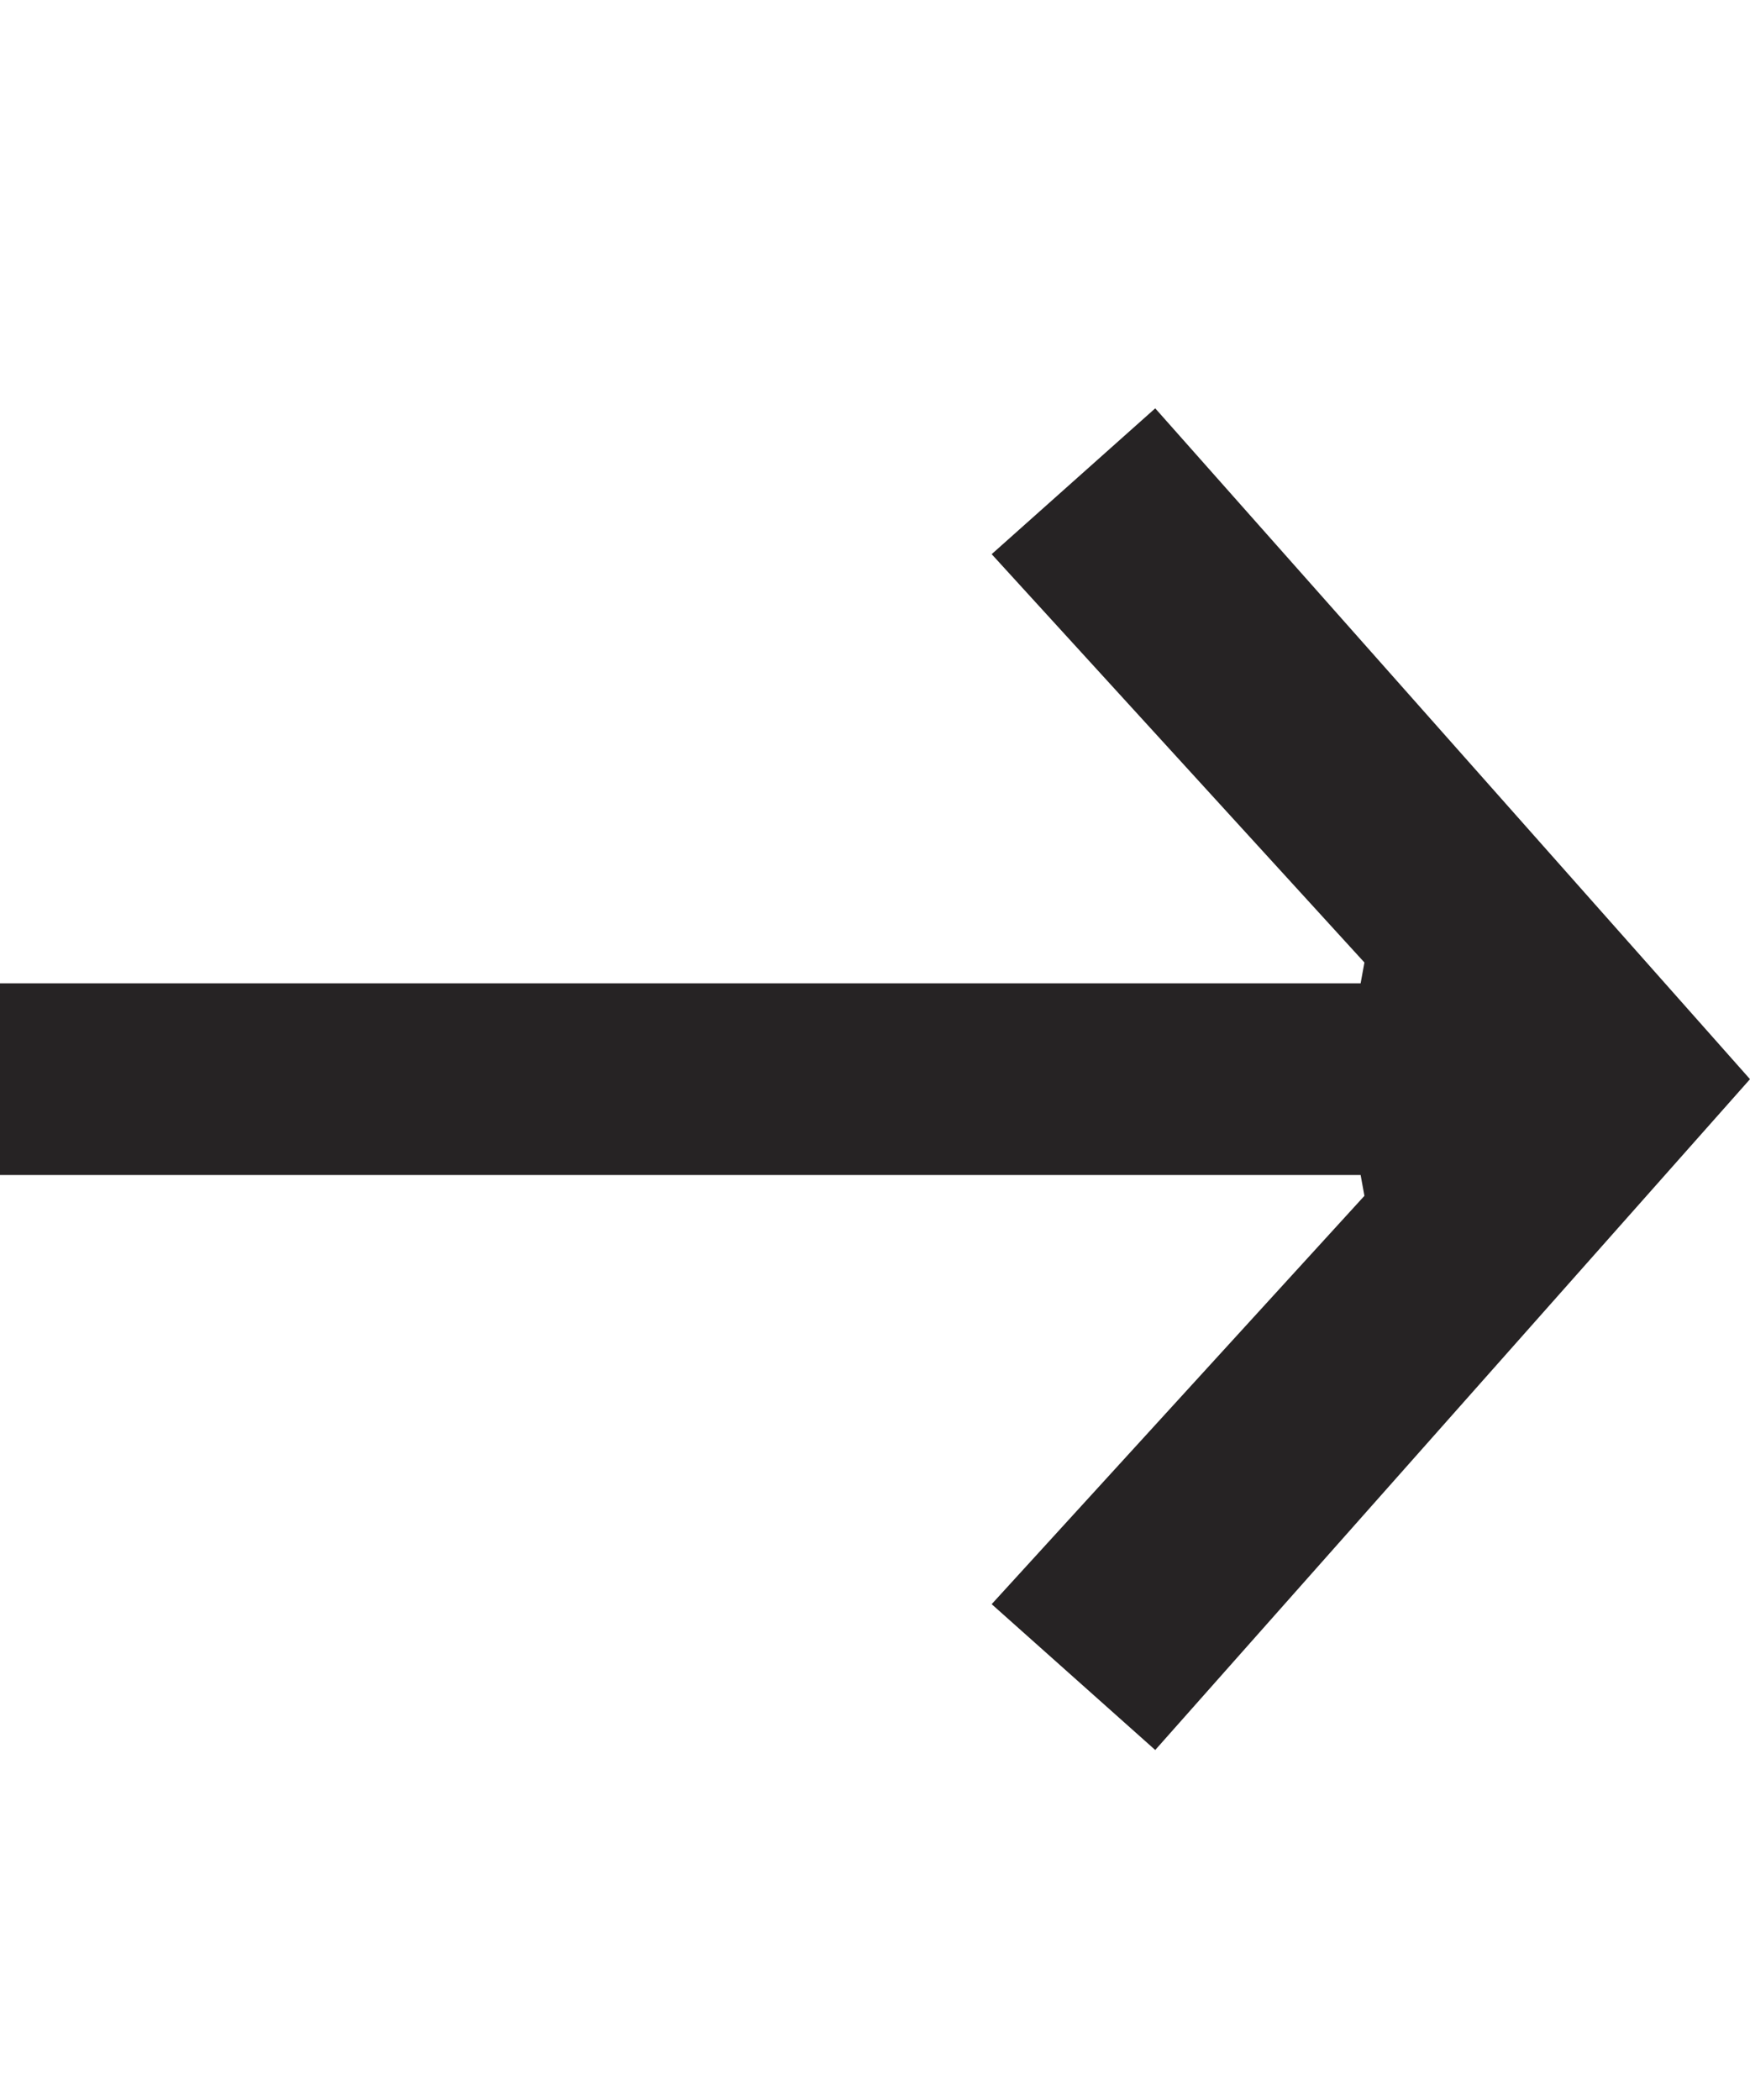 <svg width="30" height="36" viewBox="0 0 30 36" fill="none" xmlns="http://www.w3.org/2000/svg">
  <path d="M17 27.5L19.804 30L30 18.5L19.804 7L17 9.5L23.39 16.5L23.325 16.857H0V20.143H23.325L23.39 20.5L17 27.5Z" fill="#262324"/>
</svg>
